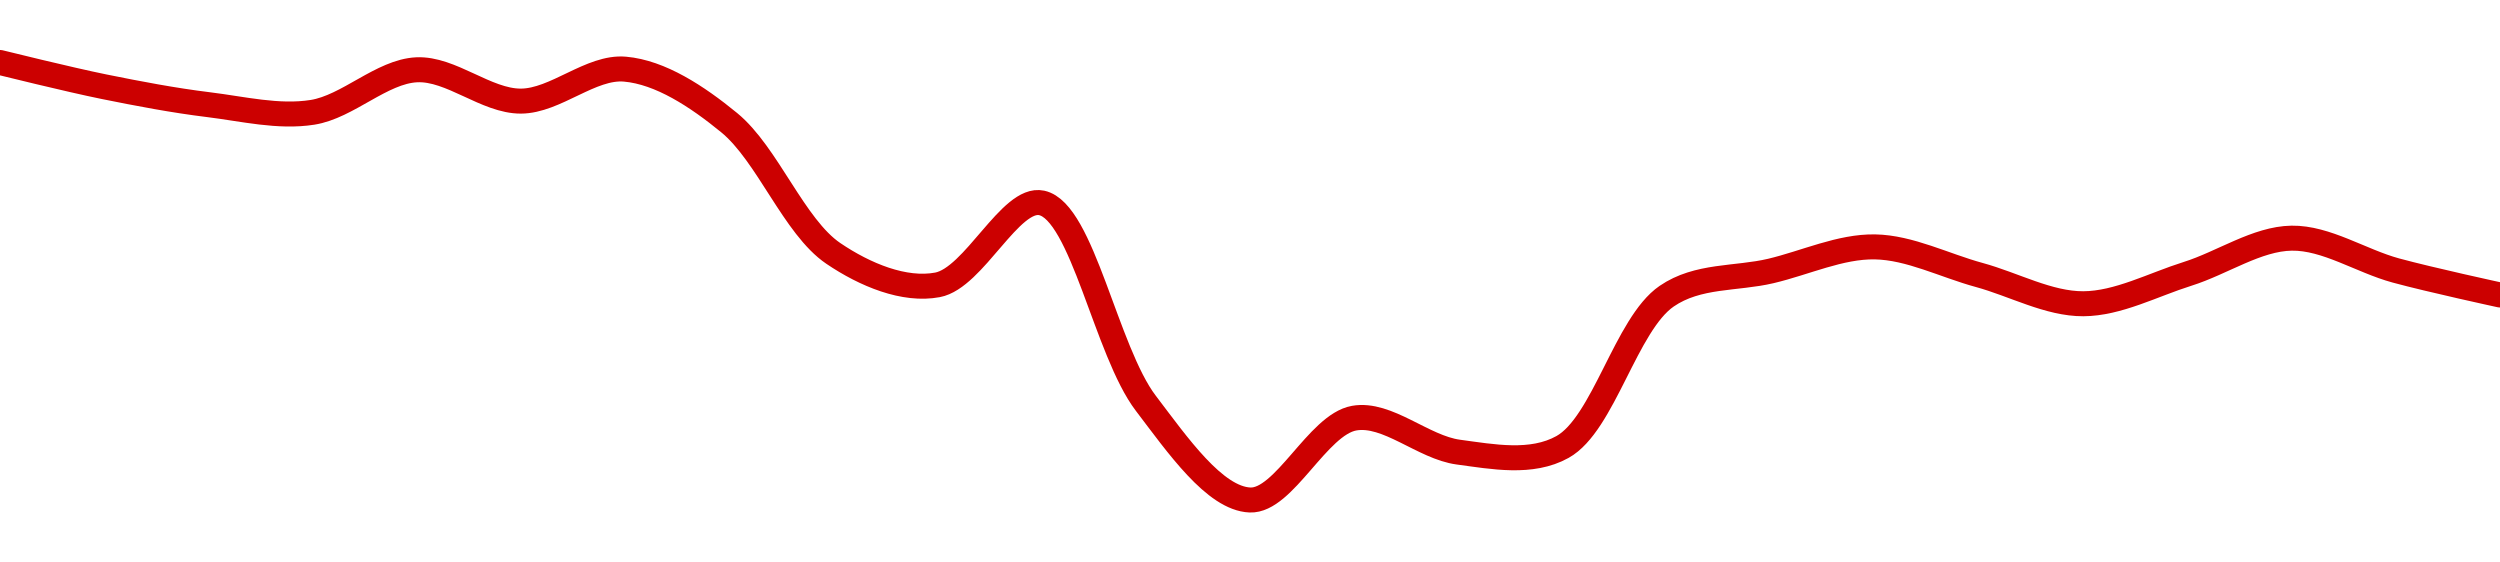 <!-- series1d: [0.03866104,0.0384833,0.03835192,0.03829559,0.03860755,0.03837788,0.0386123,0.03821994,0.03726078,0.03703017,0.03763123,0.03616157,0.03545238,0.03605269,0.03580355,0.03584115,0.03694703,0.03713208,0.03730874,0.03710278,0.03689171,0.03711077,0.0373727,0.03713578,0.03695605] -->

<svg width="200" height="45" viewBox="0 0 200 45" xmlns="http://www.w3.org/2000/svg">
  <defs>
    <linearGradient id="grad-area" x1="0" y1="0" x2="0" y2="1">
      <stop offset="0%" stop-color="rgba(255,82,82,.2)" />
      <stop offset="100%" stop-color="rgba(0,0,0,0)" />
    </linearGradient>
  </defs>

  <path d="M0,5C0,5,5.547,6.376,8.333,6.939C11.103,7.499,13.881,8.03,16.667,8.372C19.436,8.711,22.272,9.418,25,8.986C27.831,8.538,30.532,5.718,33.333,5.583C36.088,5.452,38.89,8.097,41.667,8.089C44.446,8.081,47.27,5.29,50,5.532C52.83,5.782,55.762,7.705,58.333,9.812C61.406,12.328,63.521,18.142,66.667,20.274C69.205,21.994,72.346,23.291,75,22.789C77.929,22.236,80.837,15.695,83.333,16.233C86.591,16.936,88.485,28.088,91.667,32.264C94.19,35.577,97.172,39.884,100,40C102.731,40.112,105.411,33.97,108.333,33.452C110.991,32.981,113.854,35.793,116.667,36.169C119.411,36.537,122.516,37.142,125,35.759C128.293,33.927,130.071,25.937,133.333,23.696C135.828,21.983,138.887,22.336,141.667,21.678C144.443,21.021,147.228,19.701,150,19.751C152.784,19.801,155.557,21.24,158.333,21.997C161.112,22.756,163.891,24.313,166.667,24.3C169.446,24.286,172.233,22.781,175,21.91C177.789,21.033,180.549,19.094,183.333,19.053C186.104,19.012,188.876,20.877,191.667,21.638C194.431,22.39,200,23.598,200,23.598"
        fill="none"
        stroke="#CC0000"
        stroke-width="2"
        stroke-linejoin="round"
        stroke-linecap="round"
        />
</svg>